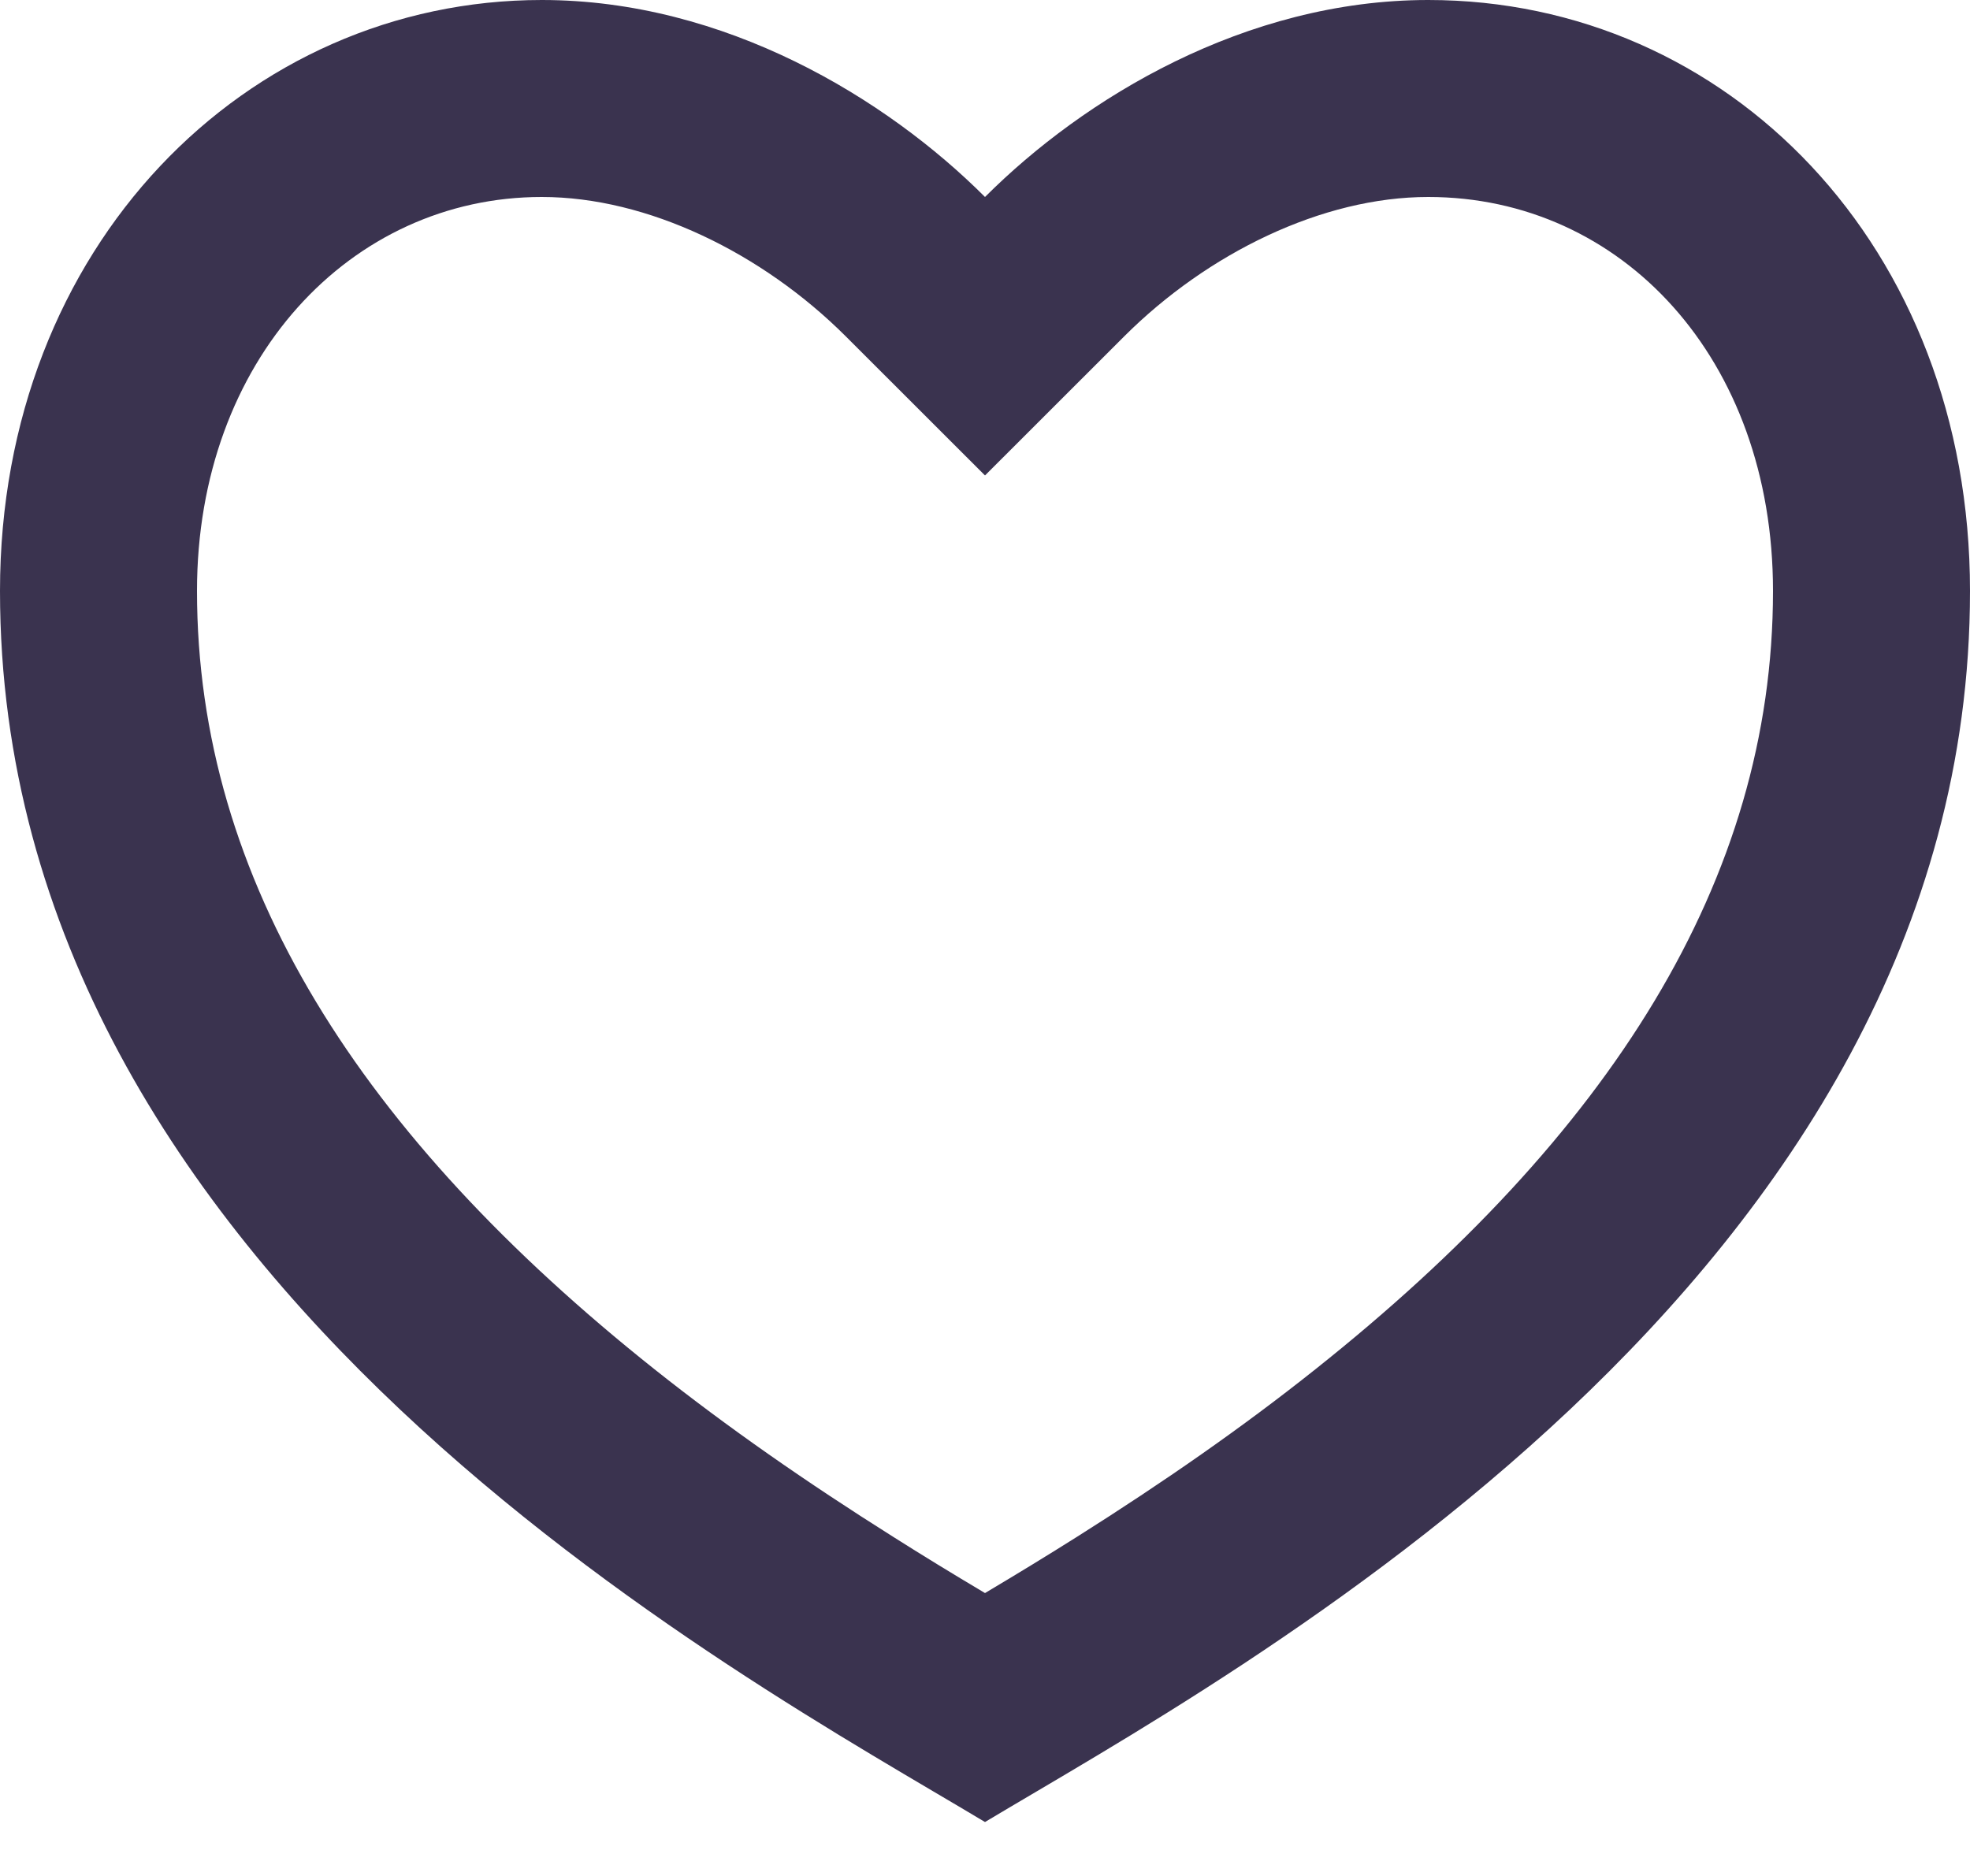 <svg width="21" height="20" viewBox="0 0 21 20" fill="none" xmlns="http://www.w3.org/2000/svg">
<path d="M15.225 0C18.415 0 21 2.625 21 6.3C21 13.65 13.125 17.85 10.5 19.425C7.875 17.85 0 13.65 0 6.3C0 2.625 2.625 0 5.775 0C7.728 0 9.45 1.05 10.5 2.1C11.55 1.05 13.272 0 15.225 0ZM11.481 16.384C12.406 15.8 13.241 15.22 14.022 14.598C17.152 12.11 18.9 9.39 18.9 6.3C18.9 3.822 17.286 2.1 15.225 2.1C14.095 2.1 12.873 2.699 11.985 3.585L10.5 5.069L9.015 3.585C8.127 2.699 6.905 2.1 5.775 2.1C3.738 2.1 2.1 3.839 2.1 6.3C2.1 9.391 3.849 12.11 6.977 14.598C7.76 15.22 8.594 15.8 9.519 16.383C9.833 16.582 10.144 16.772 10.5 16.984C10.856 16.772 11.167 16.582 11.481 16.384Z" fill="#3A334F"/>
</svg>
